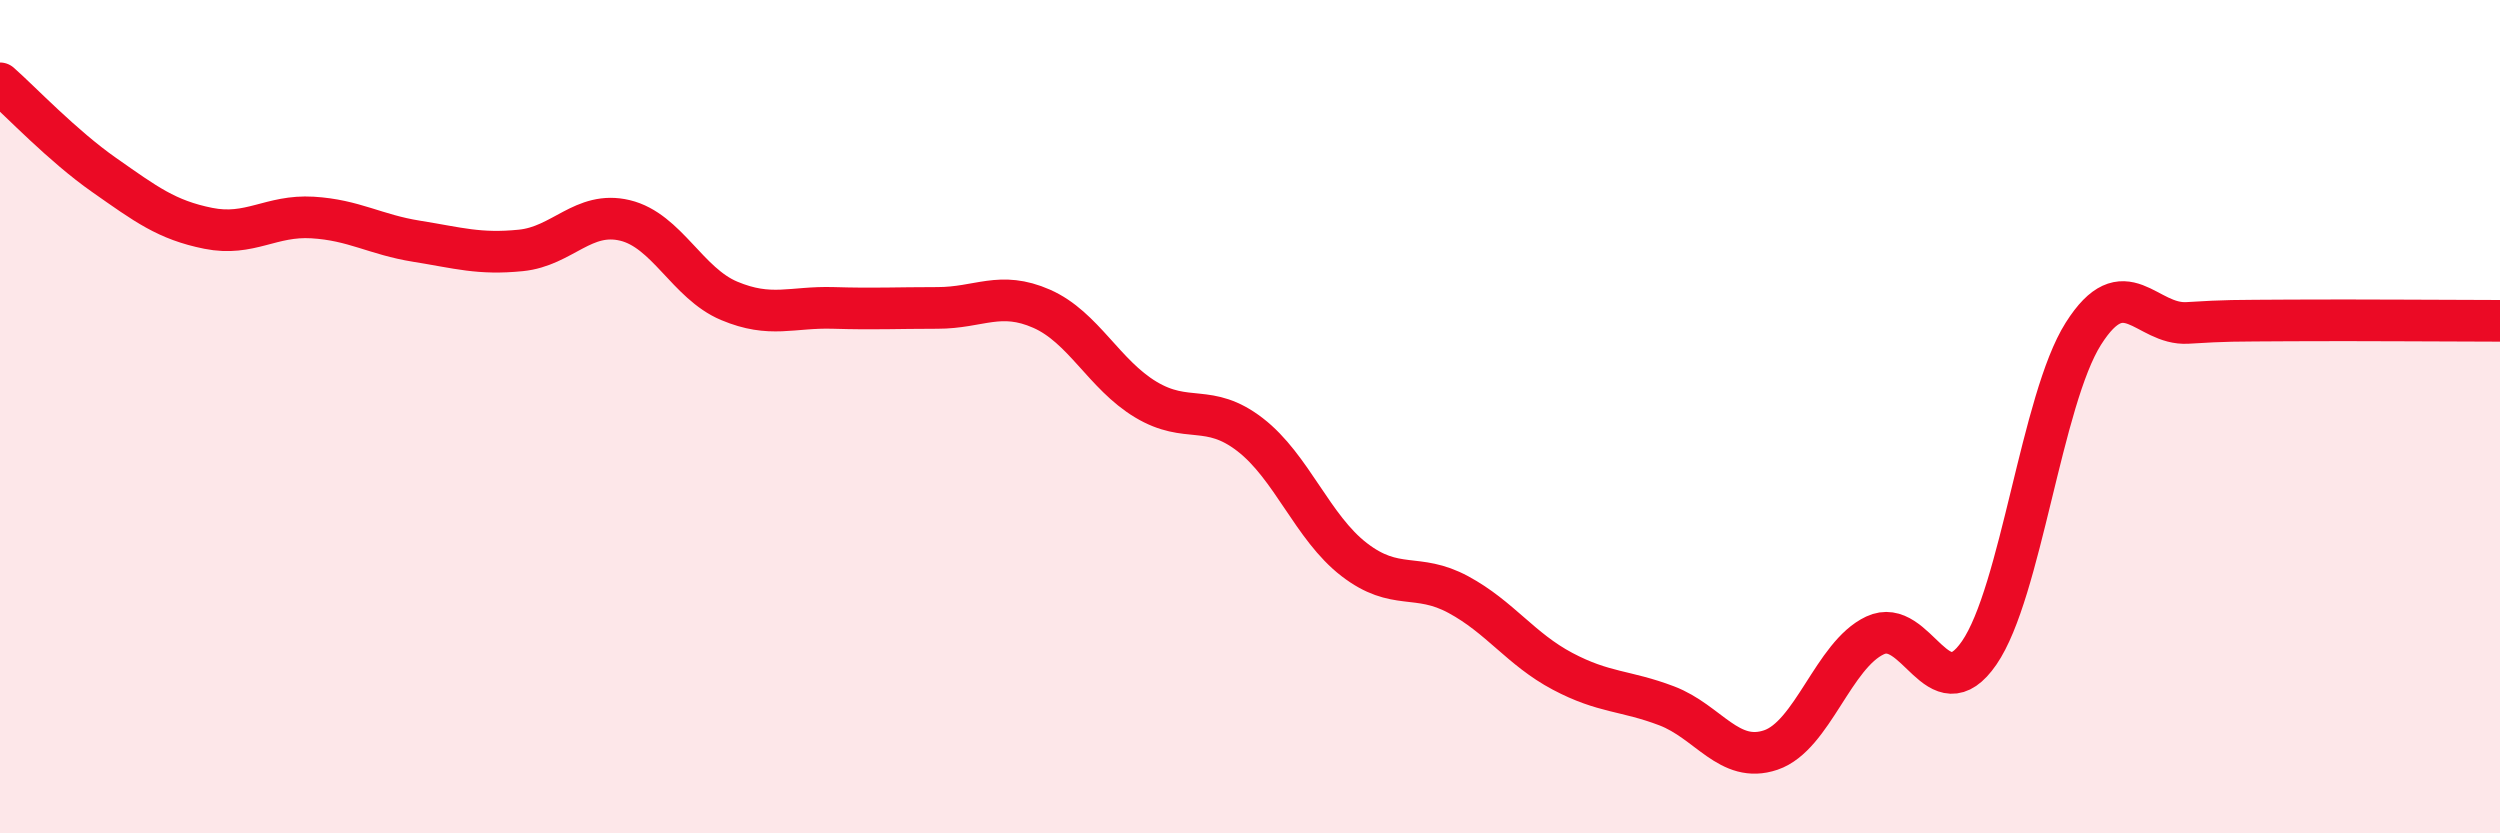 
    <svg width="60" height="20" viewBox="0 0 60 20" xmlns="http://www.w3.org/2000/svg">
      <path
        d="M 0,2 C 0.5,2.44 1.5,3.5 2.5,4.2 C 3.5,4.9 4,5.28 5,5.48 C 6,5.68 6.5,5.16 7.5,5.22 C 8.5,5.28 9,5.63 10,5.79 C 11,5.95 11.5,6.11 12.5,6.01 C 13.5,5.91 14,5.05 15,5.29 C 16,5.53 16.5,6.8 17.5,7.22 C 18.5,7.64 19,7.36 20,7.39 C 21,7.42 21.5,7.39 22.5,7.39 C 23.5,7.39 24,6.97 25,7.41 C 26,7.85 26.5,8.99 27.5,9.59 C 28.5,10.19 29,9.66 30,10.43 C 31,11.2 31.5,12.66 32.5,13.43 C 33.5,14.2 34,13.73 35,14.27 C 36,14.81 36.5,15.58 37.5,16.11 C 38.5,16.64 39,16.56 40,16.94 C 41,17.32 41.5,18.34 42.5,18 C 43.5,17.66 44,15.72 45,15.25 C 46,14.78 46.5,17.12 47.5,15.67 C 48.5,14.22 49,9.59 50,8.01 C 51,6.43 51.5,7.81 52.5,7.75 C 53.5,7.69 53.5,7.7 55,7.69 C 56.5,7.68 59,7.7 60,7.7L60 20L0 20Z"
        fill="#EB0A25"
        opacity="0.1"
        stroke-linecap="round"
        stroke-linejoin="round"
      />
      <path
        d="M 0,2 C 0.5,2.44 1.5,3.5 2.5,4.2 C 3.5,4.9 4,5.28 5,5.48 C 6,5.68 6.5,5.16 7.5,5.22 C 8.5,5.28 9,5.63 10,5.79 C 11,5.95 11.5,6.11 12.5,6.01 C 13.5,5.91 14,5.05 15,5.29 C 16,5.53 16.5,6.8 17.5,7.22 C 18.5,7.64 19,7.36 20,7.39 C 21,7.42 21.5,7.39 22.5,7.39 C 23.5,7.39 24,6.97 25,7.41 C 26,7.85 26.5,8.99 27.5,9.59 C 28.5,10.19 29,9.66 30,10.43 C 31,11.2 31.5,12.66 32.5,13.43 C 33.5,14.2 34,13.73 35,14.27 C 36,14.81 36.5,15.58 37.5,16.11 C 38.5,16.64 39,16.56 40,16.94 C 41,17.32 41.5,18.34 42.5,18 C 43.5,17.66 44,15.72 45,15.25 C 46,14.78 46.5,17.12 47.5,15.67 C 48.5,14.22 49,9.59 50,8.01 C 51,6.43 51.5,7.81 52.5,7.75 C 53.5,7.69 53.5,7.7 55,7.69 C 56.5,7.68 59,7.7 60,7.7"
        stroke="#EB0A25"
        stroke-width="1"
        fill="none"
        stroke-linecap="round"
        stroke-linejoin="round"
      />
    </svg>
  